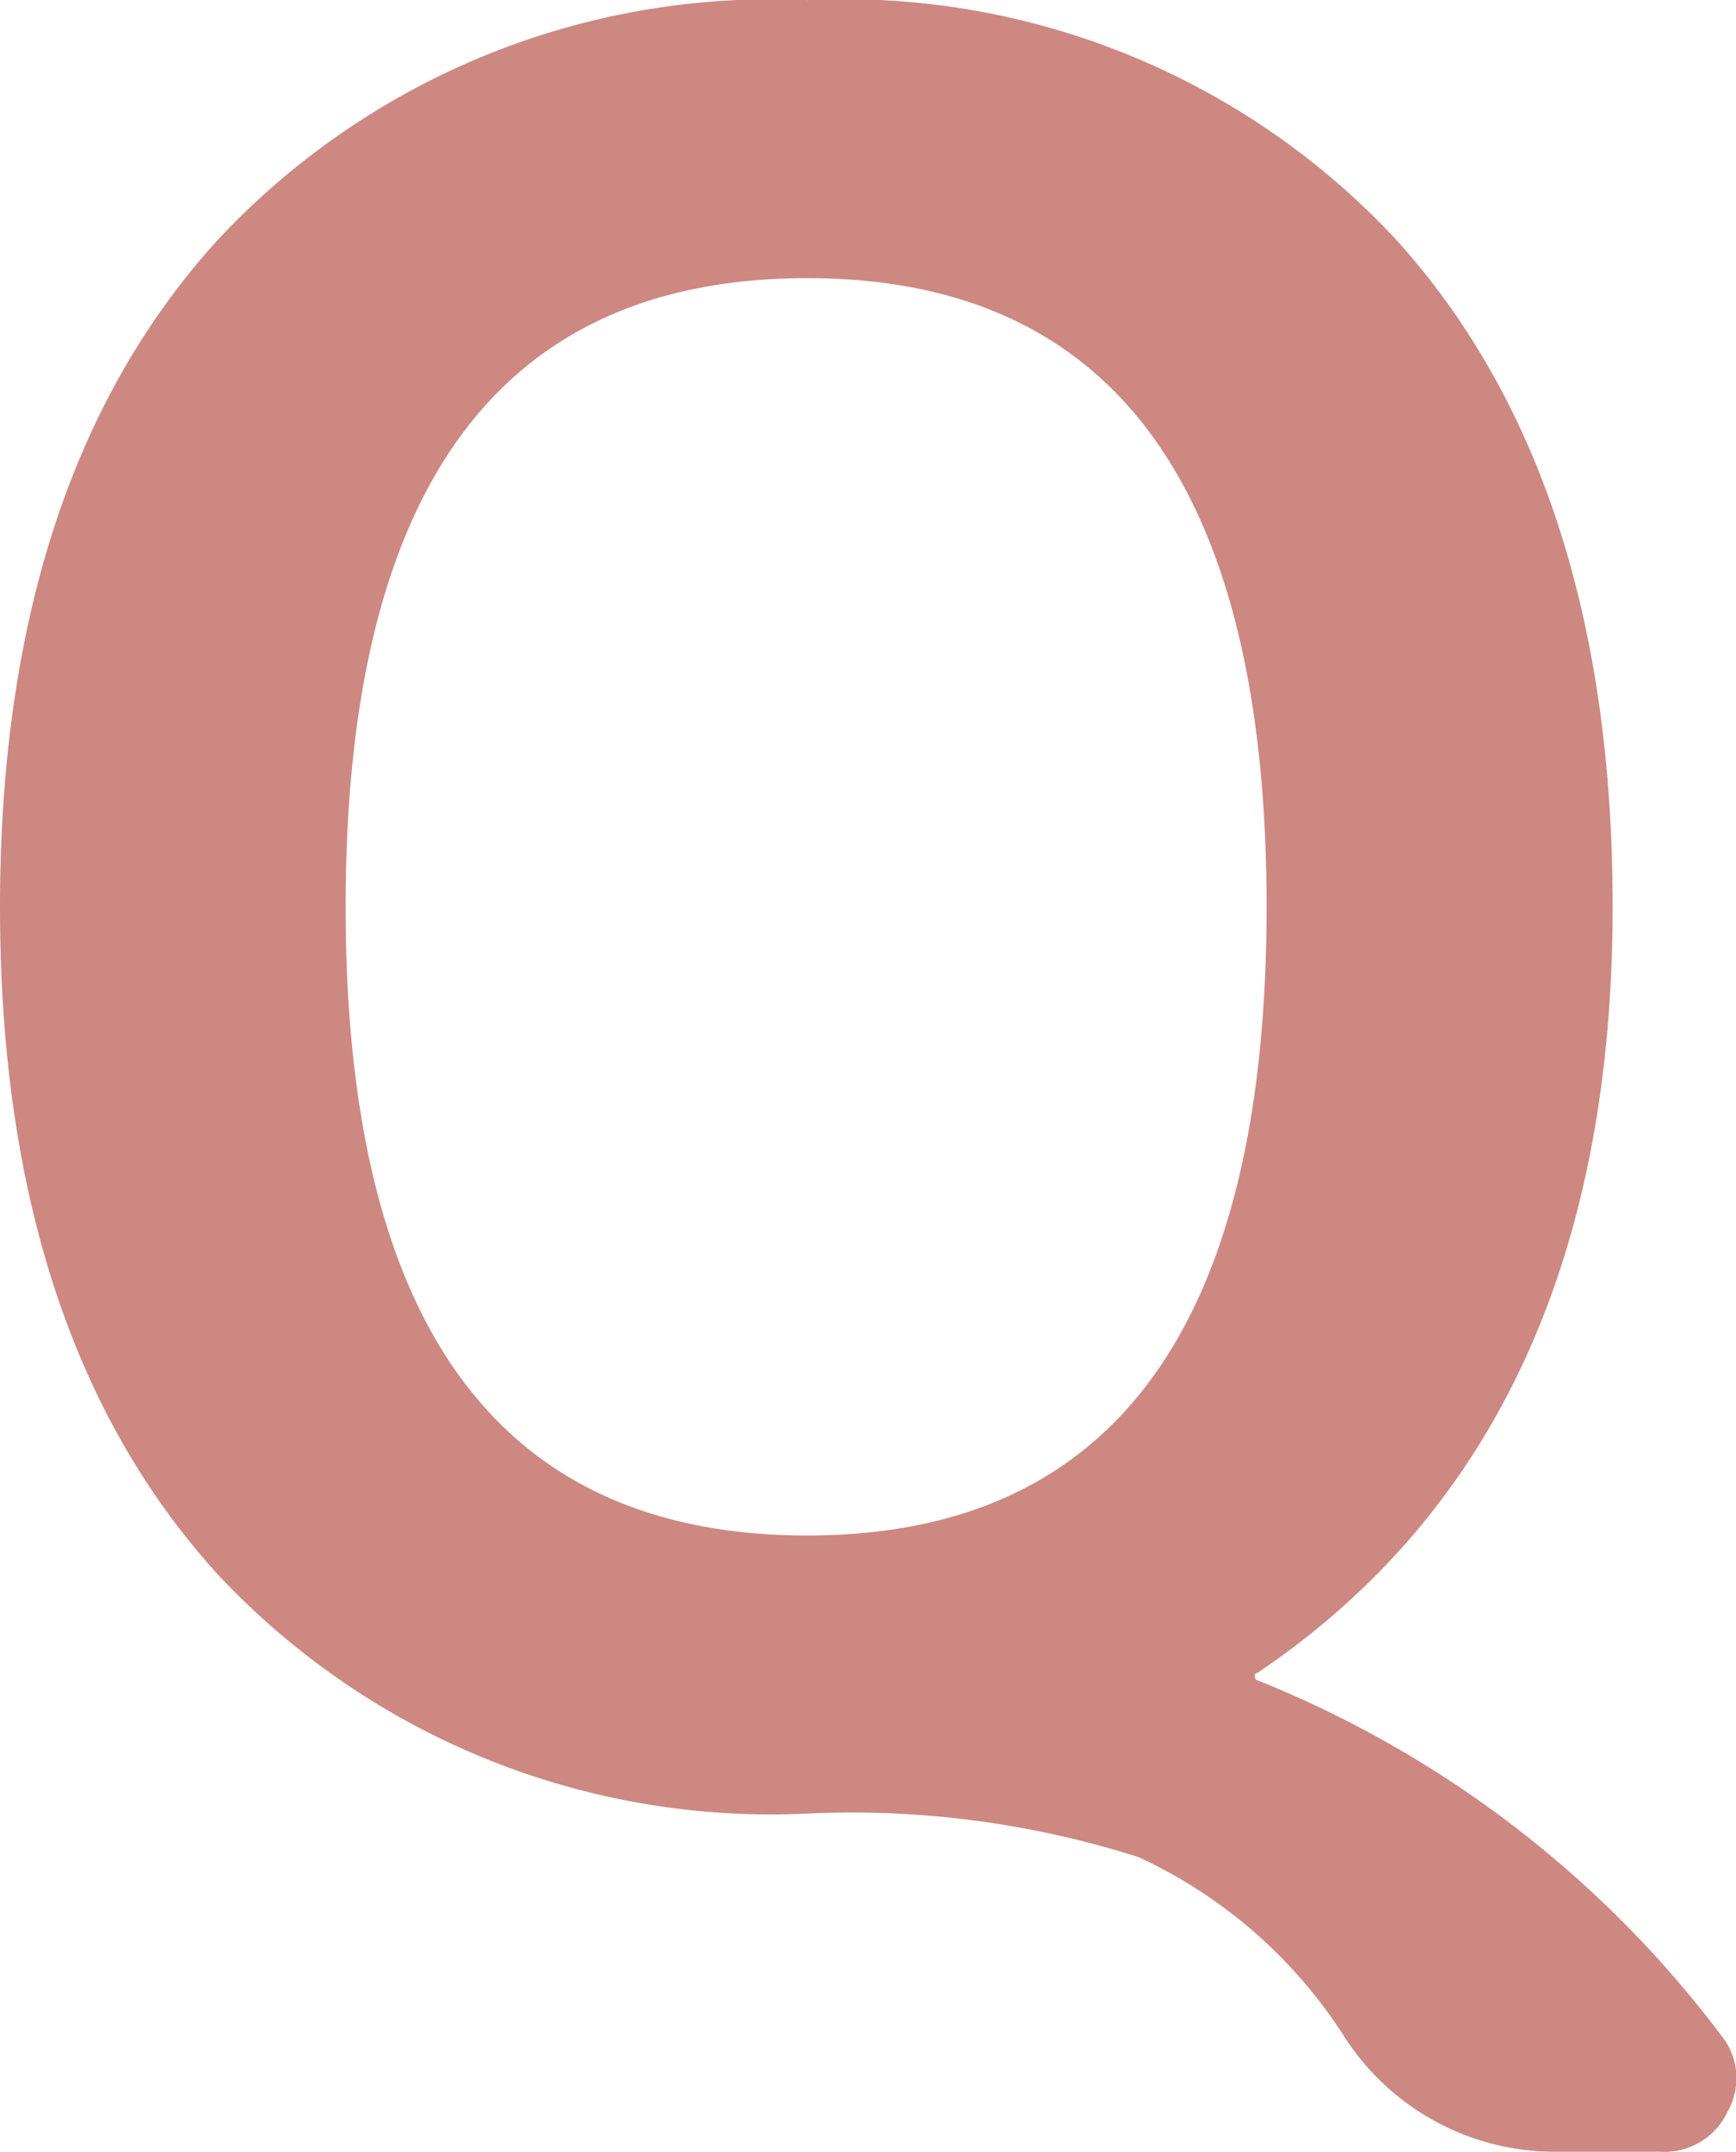 <svg xmlns="http://www.w3.org/2000/svg" width="20.828" height="25.811" viewBox="0 0 20.828 25.811">
  <path id="パス_37439" data-name="パス 37439" d="M-.073-18.125q-5.539,0-5.539,7.54t5.539,7.54q5.51,0,5.51-7.54T-.073-18.125ZM-.073.29A9.088,9.088,0,0,1-7.149-2.581q-2.61-2.871-2.61-8t2.61-8A9.088,9.088,0,0,1-.073-21.46a9.043,9.043,0,0,1,7.062,2.871q2.6,2.871,2.6,8,0,6.322-4.263,9.193a.026.026,0,0,0-.029.029q0,.058.029.058a13.023,13.023,0,0,1,5.568,4.263.811.811,0,0,1,.073.913.834.834,0,0,1-.8.479H8.917A3,3,0,0,1,6.365,2.958,5.832,5.832,0,0,0,3.9.812,11.345,11.345,0,0,0-.073.29Z" transform="translate(9.759 21.461)" fill="#cd8882"/>
</svg>
